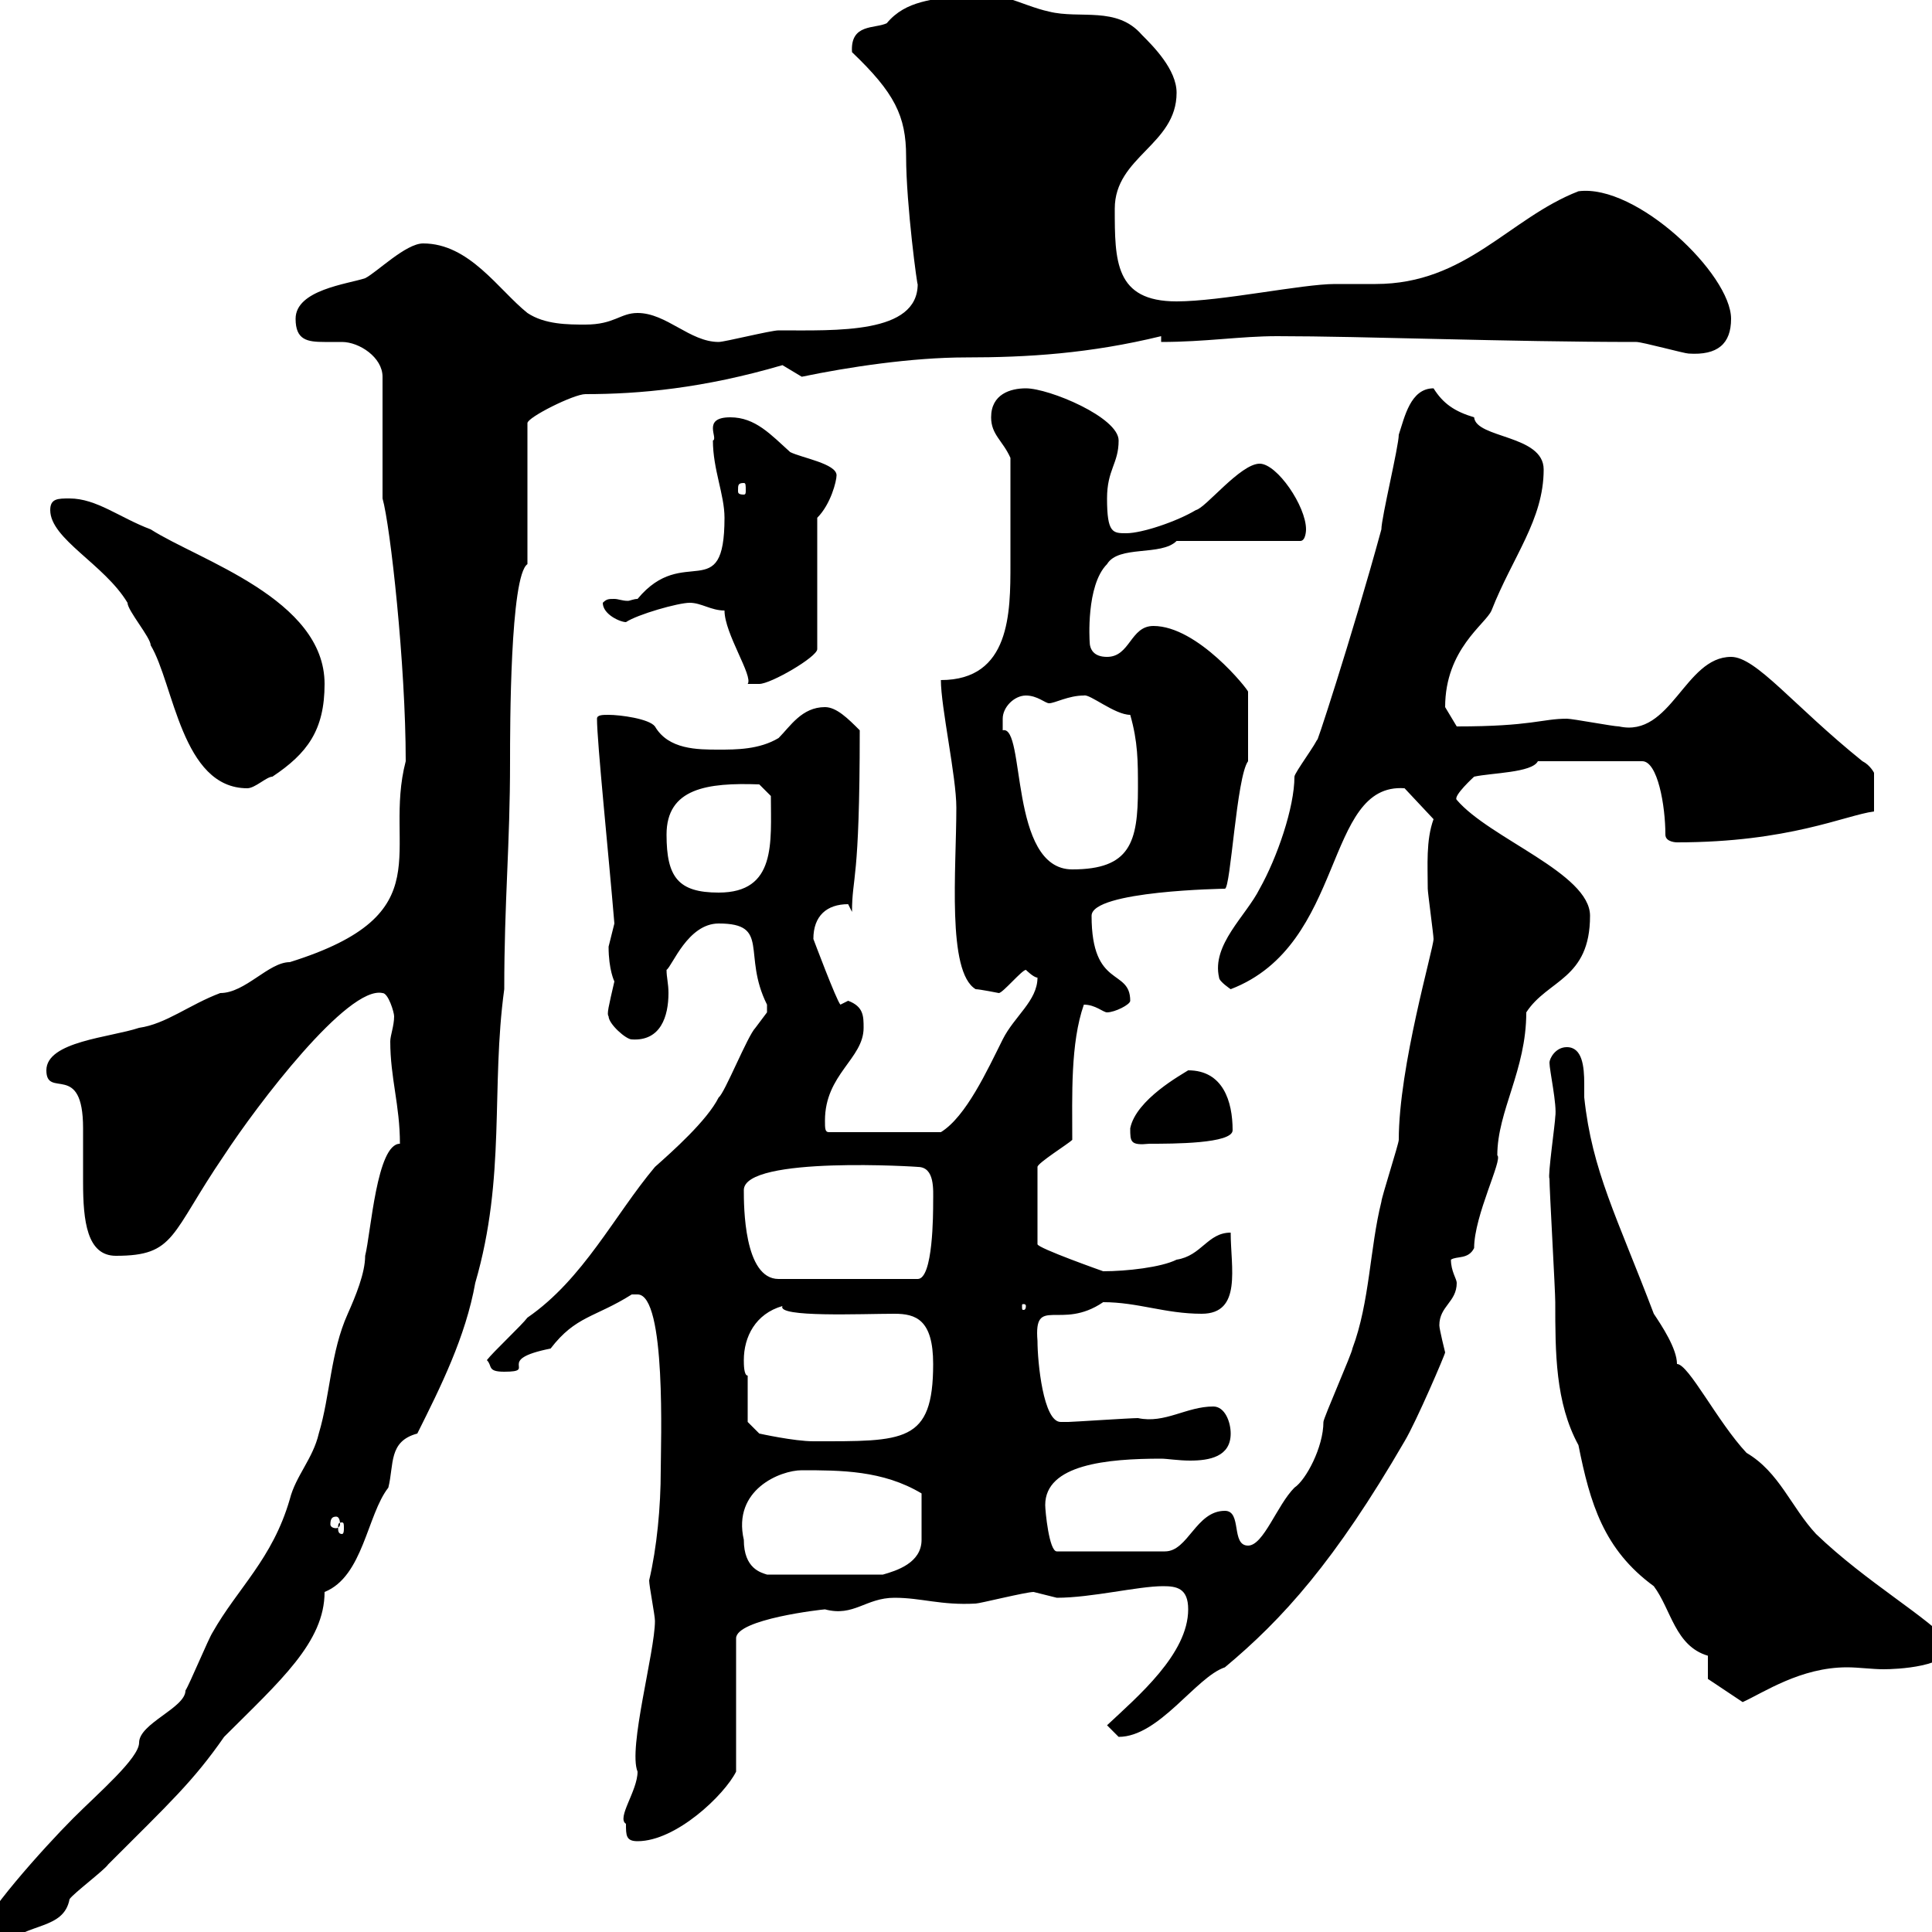 <svg xmlns="http://www.w3.org/2000/svg" xmlns:xlink="http://www.w3.org/1999/xlink" width="300" height="300"><path d="M-3 300.30C-3 302.40-1.50 302.10 0.60 302.10C4.20 298.50 9.90 299.70 10.80 294.90C11.40 294 16.20 290.40 16.80 289.50C26.40 279.90 30 276.60 34.80 269.70C43.50 261 50.40 255 50.40 247.20C56.40 244.80 57 235.20 60.30 231C61.20 227.40 60.30 223.80 64.80 222.60C68.40 215.40 72.30 207.60 73.80 199.20C78.60 182.70 76.20 168.90 78.30 153.60C78.30 139.80 79.20 131.40 79.20 118.20C79.20 113.10 79.20 89.40 81.90 87.60L81.90 65.70C81.90 64.80 89.10 61.20 90.90 61.20C99.30 61.20 109.20 60.30 121.50 56.70C121.50 56.70 124.50 58.50 124.50 58.50C131.70 57 141.60 55.50 150 55.50C159.60 55.50 169.20 54.90 180.30 52.20L180.30 53.10C187.20 53.10 192.60 52.20 198.30 52.20C211.80 52.20 234 53.10 254.10 53.10C255 53.10 261.60 54.90 262.20 54.90C266.70 55.20 268.80 53.40 268.80 49.50C268.80 42.60 254.10 28.50 245.10 29.70C234.30 33.90 227.70 44.10 213.60 44.10C211.50 44.10 209.40 44.10 207.30 44.10C202.20 44.10 189.60 46.80 182.70 46.80C173.10 46.80 173.10 40.50 173.10 32.40C173.10 24.30 182.70 22.50 182.70 14.40C182.70 10.80 179.10 7.20 177.30 5.40C173.40 0.90 167.70 3 162.90 1.80C158.70 0.90 153.90-2.10 149.70-0.90C144.90 0 140.70 0 137.70 3.60C135.90 4.50 132 3.60 132.30 8.10C138.90 14.40 140.70 18 140.70 24.30C140.70 31.80 142.50 45 142.50 44.10C142.50 51.90 129.90 51.30 120.90 51.30C119.70 51.30 112.50 53.10 111.60 53.10C107.10 53.10 103.50 48.60 99 48.60C96.30 48.60 95.40 50.40 90.90 50.40C88.20 50.40 84.60 50.40 81.90 48.60C77.40 45 72.90 37.80 65.70 37.80C63 37.80 58.50 42.30 56.70 43.20C54 44.10 45.90 45 45.90 49.50C45.90 52.80 47.70 53.10 50.40 53.10C51 53.10 52.20 53.10 53.10 53.10C55.80 53.10 59.40 55.50 59.40 58.50L59.40 77.40C60.60 81.60 63 103.20 63 118.20C59.40 132 69 141.90 45 149.40C41.70 149.40 38.10 154.20 34.20 154.20C29.40 156 25.80 159 21.60 159.60C17.10 161.10 7.20 161.70 7.20 166.20C7.20 170.70 12.90 164.70 12.90 175.20C12.90 177.60 12.90 180.90 12.90 183.60C12.90 189.60 13.50 195 18 195C27.30 195 26.40 191.70 34.80 179.40C39.90 171.60 54 153 59.40 154.20C60.30 154.20 61.20 157.20 61.20 157.80C61.20 159.30 60.60 160.80 60.60 161.70C60.60 167.40 62.10 171.60 62.10 177.60C58.50 177.60 57.60 191.40 56.70 195C56.70 197.70 55.20 201.30 54 204C51.30 210 51.30 216.60 49.50 222.60C48.60 226.50 45.90 229.20 45 232.80C42.30 242.10 36.90 246.60 33 253.50C32.40 254.40 29.40 261.60 28.80 262.50C28.80 265.20 21.60 267.60 21.60 270.60C21.60 273 15.30 278.40 11.40 282.30C6.60 287.10-3 297.90-3 300.30ZM97.20 283.20C97.20 285 97.20 285.90 99 285.90C105 285.90 112.50 278.70 114.30 275.10L114.30 254.40C114.30 251.40 127.80 249.90 128.10 249.90C132.60 251.10 134.40 248.10 138.90 248.10C143.10 248.10 146.10 249.30 151.50 249C152.10 249 159.30 247.20 160.50 247.20C160.50 247.20 164.10 248.10 164.10 248.10C169.50 248.10 176.70 246.30 180.60 246.30C182.70 246.30 184.50 246.60 184.50 249.90C184.50 256.80 176.70 263.40 171.90 267.90C171.90 267.90 173.70 269.70 173.70 269.70C180 269.70 185.70 260.40 190.20 258.90C199.20 251.40 207.30 242.40 218.10 223.80C219.90 220.80 224.40 210.30 224.40 210C224.40 210 223.50 206.40 223.50 205.80C223.50 202.80 226.20 202.20 226.20 199.20C226.20 198.60 225.30 197.40 225.30 195.60C226.20 195 228 195.60 228.90 193.80C228.90 188.70 233.40 180 232.50 179.40C232.50 172.50 237 166.20 237 157.20C240.30 152.10 246.90 152.10 246.90 142.20C246.90 135.60 231.30 130.20 226.20 124.20C225.60 123.60 228.90 120.60 228.90 120.60C231.60 120 237.90 120 238.80 118.20L255 118.20C257.40 118.20 258.60 125.10 258.60 129.60C258.60 130.80 260.40 130.80 260.40 130.80C277.80 130.80 286.50 126.60 291 126L291 120C291 120 290.40 118.80 289.20 118.20C278.40 109.50 272.70 102 268.80 102C261.60 102 259.50 114.60 251.40 112.80C250.50 112.80 244.20 111.60 243.30 111.60C239.40 111.60 237.90 112.80 226.20 112.80C226.20 112.80 224.40 109.80 224.40 109.80C224.40 100.80 230.70 96.90 231.60 94.80C234.90 86.40 239.70 80.70 239.70 72.90C239.70 67.50 229.20 68.10 228.90 64.80C225.90 63.90 224.10 62.70 222.60 60.30C219 60.30 218.10 64.80 217.20 67.50C217.20 69.30 214.50 80.40 214.50 82.20C210 98.70 203.70 117.90 204.60 114.60C204.60 115.20 201 120 201 120.60C201 125.40 198.30 133.20 195.60 138C193.50 142.20 188.10 146.70 189.30 151.80C189.30 152.40 191.10 153.60 191.10 153.60C209.10 146.70 205.50 121.50 218.10 122.40L222.60 127.20C221.40 130.50 221.70 134.40 221.70 138C221.70 138.60 222.60 145.20 222.60 145.80C222.60 147.30 217.20 165.60 217.20 177C217.20 177.60 214.50 186 214.50 186.60C212.70 193.80 212.70 202.20 210 209.40C210 210 205.50 220.20 205.50 220.80C205.50 224.70 202.80 229.80 201 231C198.30 233.70 196.20 240 193.80 240C191.10 240 192.90 234.60 190.20 234.60C185.70 234.60 184.50 240.90 180.90 240.90L164.10 240.90C162.90 240.90 162.30 234.60 162.30 233.70C162.30 227.40 171.90 226.50 180.30 226.50C181.20 226.50 183 226.80 184.80 226.80C187.80 226.80 191.10 226.20 191.10 222.60C191.10 220.80 190.20 218.40 188.40 218.40C184.20 218.40 180.90 221.10 176.70 220.20C175.50 220.20 166.50 220.80 165.90 220.80C165.90 220.80 165.90 220.80 164.70 220.80C162 220.80 161.10 211.50 161.10 208.20C160.50 201 164.70 206.70 171.30 202.20C176.70 202.20 180.90 204 186.60 204C192.90 204 191.10 196.80 191.10 191.40C187.50 191.40 186.60 195 182.70 195.60C180.30 196.80 174.90 197.40 171.30 197.40C171.30 197.40 161.10 193.80 161.10 193.20L161.10 181.20C161.10 180.60 165.90 177.60 166.50 177C166.50 170.10 166.20 162 168.30 156C170.10 156 171.30 157.20 171.90 157.20C173.10 157.20 175.50 156 175.50 155.40C175.50 150.30 169.50 153.60 169.50 142.20C169.50 138.30 190.20 138 190.20 138C191.10 138 192 120.60 193.80 118.20L193.80 107.40C193.80 107.10 186 97.20 179.10 97.20C175.50 97.20 175.50 102 171.90 102C169.80 102 169.20 100.80 169.20 99.60C169.20 99.60 168.60 90.90 171.90 87.60C173.70 84.60 180.30 86.40 182.70 84L201.90 84C202.80 84 202.80 82.20 202.80 82.20C202.80 78.60 198.30 72 195.60 72C192.60 72 187.20 78.90 185.70 79.20C182.70 81 177.30 82.80 174.90 82.80C172.80 82.80 171.90 82.80 171.90 77.40C171.90 72.90 173.70 72 173.70 68.40C173.70 64.80 162.90 60.30 159.30 60.30C156.90 60.30 153.90 61.20 153.90 64.80C153.90 67.50 155.70 68.40 156.90 71.10C156.90 78.90 156.90 83.40 156.90 87.60C156.90 95.10 156.90 105.60 146.10 105.60C146.10 109.80 148.50 120.60 148.50 125.40C148.50 135 147 150.90 151.50 153.60C152.10 153.60 155.10 154.20 155.10 154.20C155.70 154.20 158.70 150.60 159.30 150.60C159.30 150.60 160.50 151.80 161.10 151.80C161.10 155.40 157.50 157.80 155.70 161.40C153.30 166.20 150 173.40 146.10 175.80L128.70 175.80C128.10 175.80 128.10 175.20 128.10 174C128.10 166.80 134.10 164.40 134.10 159.60C134.10 157.80 134.10 156.30 131.70 155.40C131.70 155.40 130.50 156 130.50 156C129.90 155.40 126.30 145.80 126.30 145.80C126.30 142.20 128.40 140.40 131.70 140.40C131.70 140.40 132.30 141.60 132.30 141.60C132.30 135.90 133.50 137.40 133.50 113.40C131.70 111.60 129.90 109.80 128.10 109.80C124.50 109.80 122.70 112.80 120.90 114.60C117.90 116.40 114.30 116.40 111.60 116.40C108.30 116.40 103.80 116.40 101.70 112.80C100.80 111.60 96.30 111 94.50 111C93.60 111 92.70 111 92.70 111.60C92.70 115.20 94.50 132.60 95.40 143.40C95.40 143.40 94.50 147 94.50 147C94.50 150.60 95.40 152.40 95.40 152.40C94.50 156.30 94.20 157.50 94.50 157.80C94.50 159 97.20 161.40 98.10 161.40C102.60 161.70 103.80 157.80 103.80 154.20C103.80 152.70 103.50 151.80 103.50 150.60C104.40 150 106.80 143.40 111.60 143.40C119.70 143.40 115.20 148.20 119.10 156C119.10 156 119.10 156 119.10 157.20C119.10 157.20 117.30 159.60 117.30 159.60C116.10 160.80 112.50 169.80 111.60 170.40C109.80 174 104.40 178.80 101.70 181.20C95.40 188.70 90.60 198.60 81.90 204.60C81 205.80 76.50 210 75.60 211.20C76.50 212.10 75.60 213 78.30 213C83.70 213 76.50 211.20 85.50 209.40C89.40 204.30 92.40 204.60 98.10 201C98.10 201 98.10 201 99 201C103.50 201 102.60 224.40 102.60 228.30C102.60 234 102 240.30 100.80 245.40C100.80 246.30 101.70 250.80 101.70 251.70C101.70 256.50 97.50 271.50 99 275.10C99 278.10 95.70 282.30 97.20 283.20ZM265.20 260.70L270.60 264.30C273.90 262.80 279.60 258.90 286.80 258.90C288.60 258.90 290.70 259.20 292.50 259.20C294.30 259.20 303 258.90 303 255.30C299.40 251.10 289.80 245.70 282 238.20C278.10 234 276.30 228.60 271.20 225.60C266.70 220.80 262.20 211.80 260.40 211.80C260.40 209.40 258 205.80 256.80 204C251.10 189 247.20 181.80 246 170.40C246 170.10 246 168.90 246 168.30C246 165.60 245.70 162.60 243.30 162.60C241.50 162.60 240.60 164.40 240.60 165C240.60 166.20 241.80 171.60 241.50 173.40C241.50 174.30 240.30 182.70 240.60 183C240.60 184.80 241.50 200.40 241.50 202.20C241.50 210 241.50 217.80 245.10 224.40C246.90 233.40 249 240.60 256.80 246.30C259.50 249.90 260.10 255.60 265.20 257.10C265.20 258 265.20 259.80 265.20 260.70ZM115.50 239.10C113.70 231.30 121.20 228.30 124.50 228.30C130.50 228.30 137.10 228.30 143.10 231.90C143.10 236.40 143.10 236.70 143.10 239.10C143.10 242.70 139.20 243.90 137.10 244.50L119.10 244.50C118.20 244.20 115.50 243.60 115.50 239.10ZM53.10 236.40C53.40 236.40 53.40 236.70 53.40 237.30C53.40 237.60 53.40 238.20 53.10 238.20C52.50 238.20 52.50 237.60 52.50 237.30C52.50 236.70 52.50 236.40 53.10 236.40ZM52.20 235.50C52.50 235.50 52.80 235.80 52.80 236.70C52.80 237 52.50 237.30 52.20 237.30C51.60 237.30 51.30 237 51.30 236.70C51.30 235.80 51.60 235.50 52.20 235.50ZM116.10 220.80L116.10 213.60C115.50 213.60 115.50 211.80 115.50 211.20C115.50 207.60 117.30 204 121.50 202.80C120.60 204.60 133.80 204 138.90 204C142.20 204 144.90 204.90 144.90 211.80C144.90 224.10 140.40 223.80 126.30 223.80C123.30 223.80 117.90 222.60 117.90 222.60ZM159.30 202.80C159.30 203.40 159 203.40 159 203.40C158.70 203.40 158.70 203.40 158.70 202.80C158.70 202.50 158.70 202.50 159 202.50C159 202.50 159.30 202.50 159.30 202.80ZM115.50 184.80C115.50 179.40 143.10 181.20 142.50 181.20C145.20 181.20 144.90 184.80 144.90 186.60C144.90 188.40 144.90 198.60 142.50 198.60L120.90 198.60C115.50 198.60 115.50 187.20 115.50 184.80ZM175.50 175.20C175.50 177.30 175.50 177.90 178.50 177.60C182.10 177.60 191.40 177.60 191.40 175.50C191.40 171 189.90 166.20 184.50 166.20C183.60 166.80 176.40 170.70 175.50 175.20ZM103.50 129.60C103.50 122.40 109.80 121.50 117.90 121.80L119.70 123.60C119.70 130.80 120.60 138.60 111.60 138.60C105.30 138.60 103.50 136.20 103.50 129.60ZM155.70 111.60C155.70 109.80 157.50 108 159.30 108C161.10 108 162.30 109.20 162.90 109.20C163.80 109.20 165.90 108 168.30 108C169.20 107.70 173.10 111 175.50 111C176.70 115.20 176.70 118.20 176.70 122.40C176.70 130.80 175.50 135 166.50 135C156.60 135 159.30 112.50 155.70 113.40C155.70 113.40 155.70 112.80 155.70 111.60ZM7.80 79.20C7.80 83.70 16.20 87.60 19.80 93.60C19.80 94.80 23.40 99 23.40 100.20C27 106.20 28.20 122.40 38.40 122.40C39.60 122.40 41.40 120.60 42.30 120.60C47.70 117 50.40 113.40 50.40 106.20C50.40 93 30.90 87 23.40 82.20C18.60 80.40 15 77.40 10.80 77.40C9 77.40 7.80 77.40 7.80 79.20ZM112.50 94.80C112.50 98.40 117 105 116.10 106.20C116.10 106.20 117.30 106.20 117.90 106.20C119.70 106.20 126.90 102 126.90 100.80L126.90 80.40C129 78.30 129.90 74.70 129.90 73.80C129.90 72 124.50 71.10 122.70 70.20C119.70 67.50 117.30 64.80 113.40 64.80C108.90 64.80 111.60 68.10 110.70 68.40C110.70 72.90 112.50 76.80 112.50 80.40C112.50 94.20 106.20 84.30 99 93C98.40 93 97.80 93.30 97.50 93.30C96.60 93.30 96 93 95.40 93C94.50 93 94.20 93 93.60 93.60C93.60 95.40 96.30 96.60 97.20 96.60C99 95.40 105.30 93.60 107.10 93.60C108.90 93.60 110.40 94.80 112.50 94.80ZM115.50 75C115.80 75 115.80 75.30 115.80 76.20C115.80 76.50 115.80 76.80 115.50 76.80C114.60 76.80 114.60 76.50 114.60 76.20C114.60 75.30 114.60 75 115.50 75Z"/></svg>